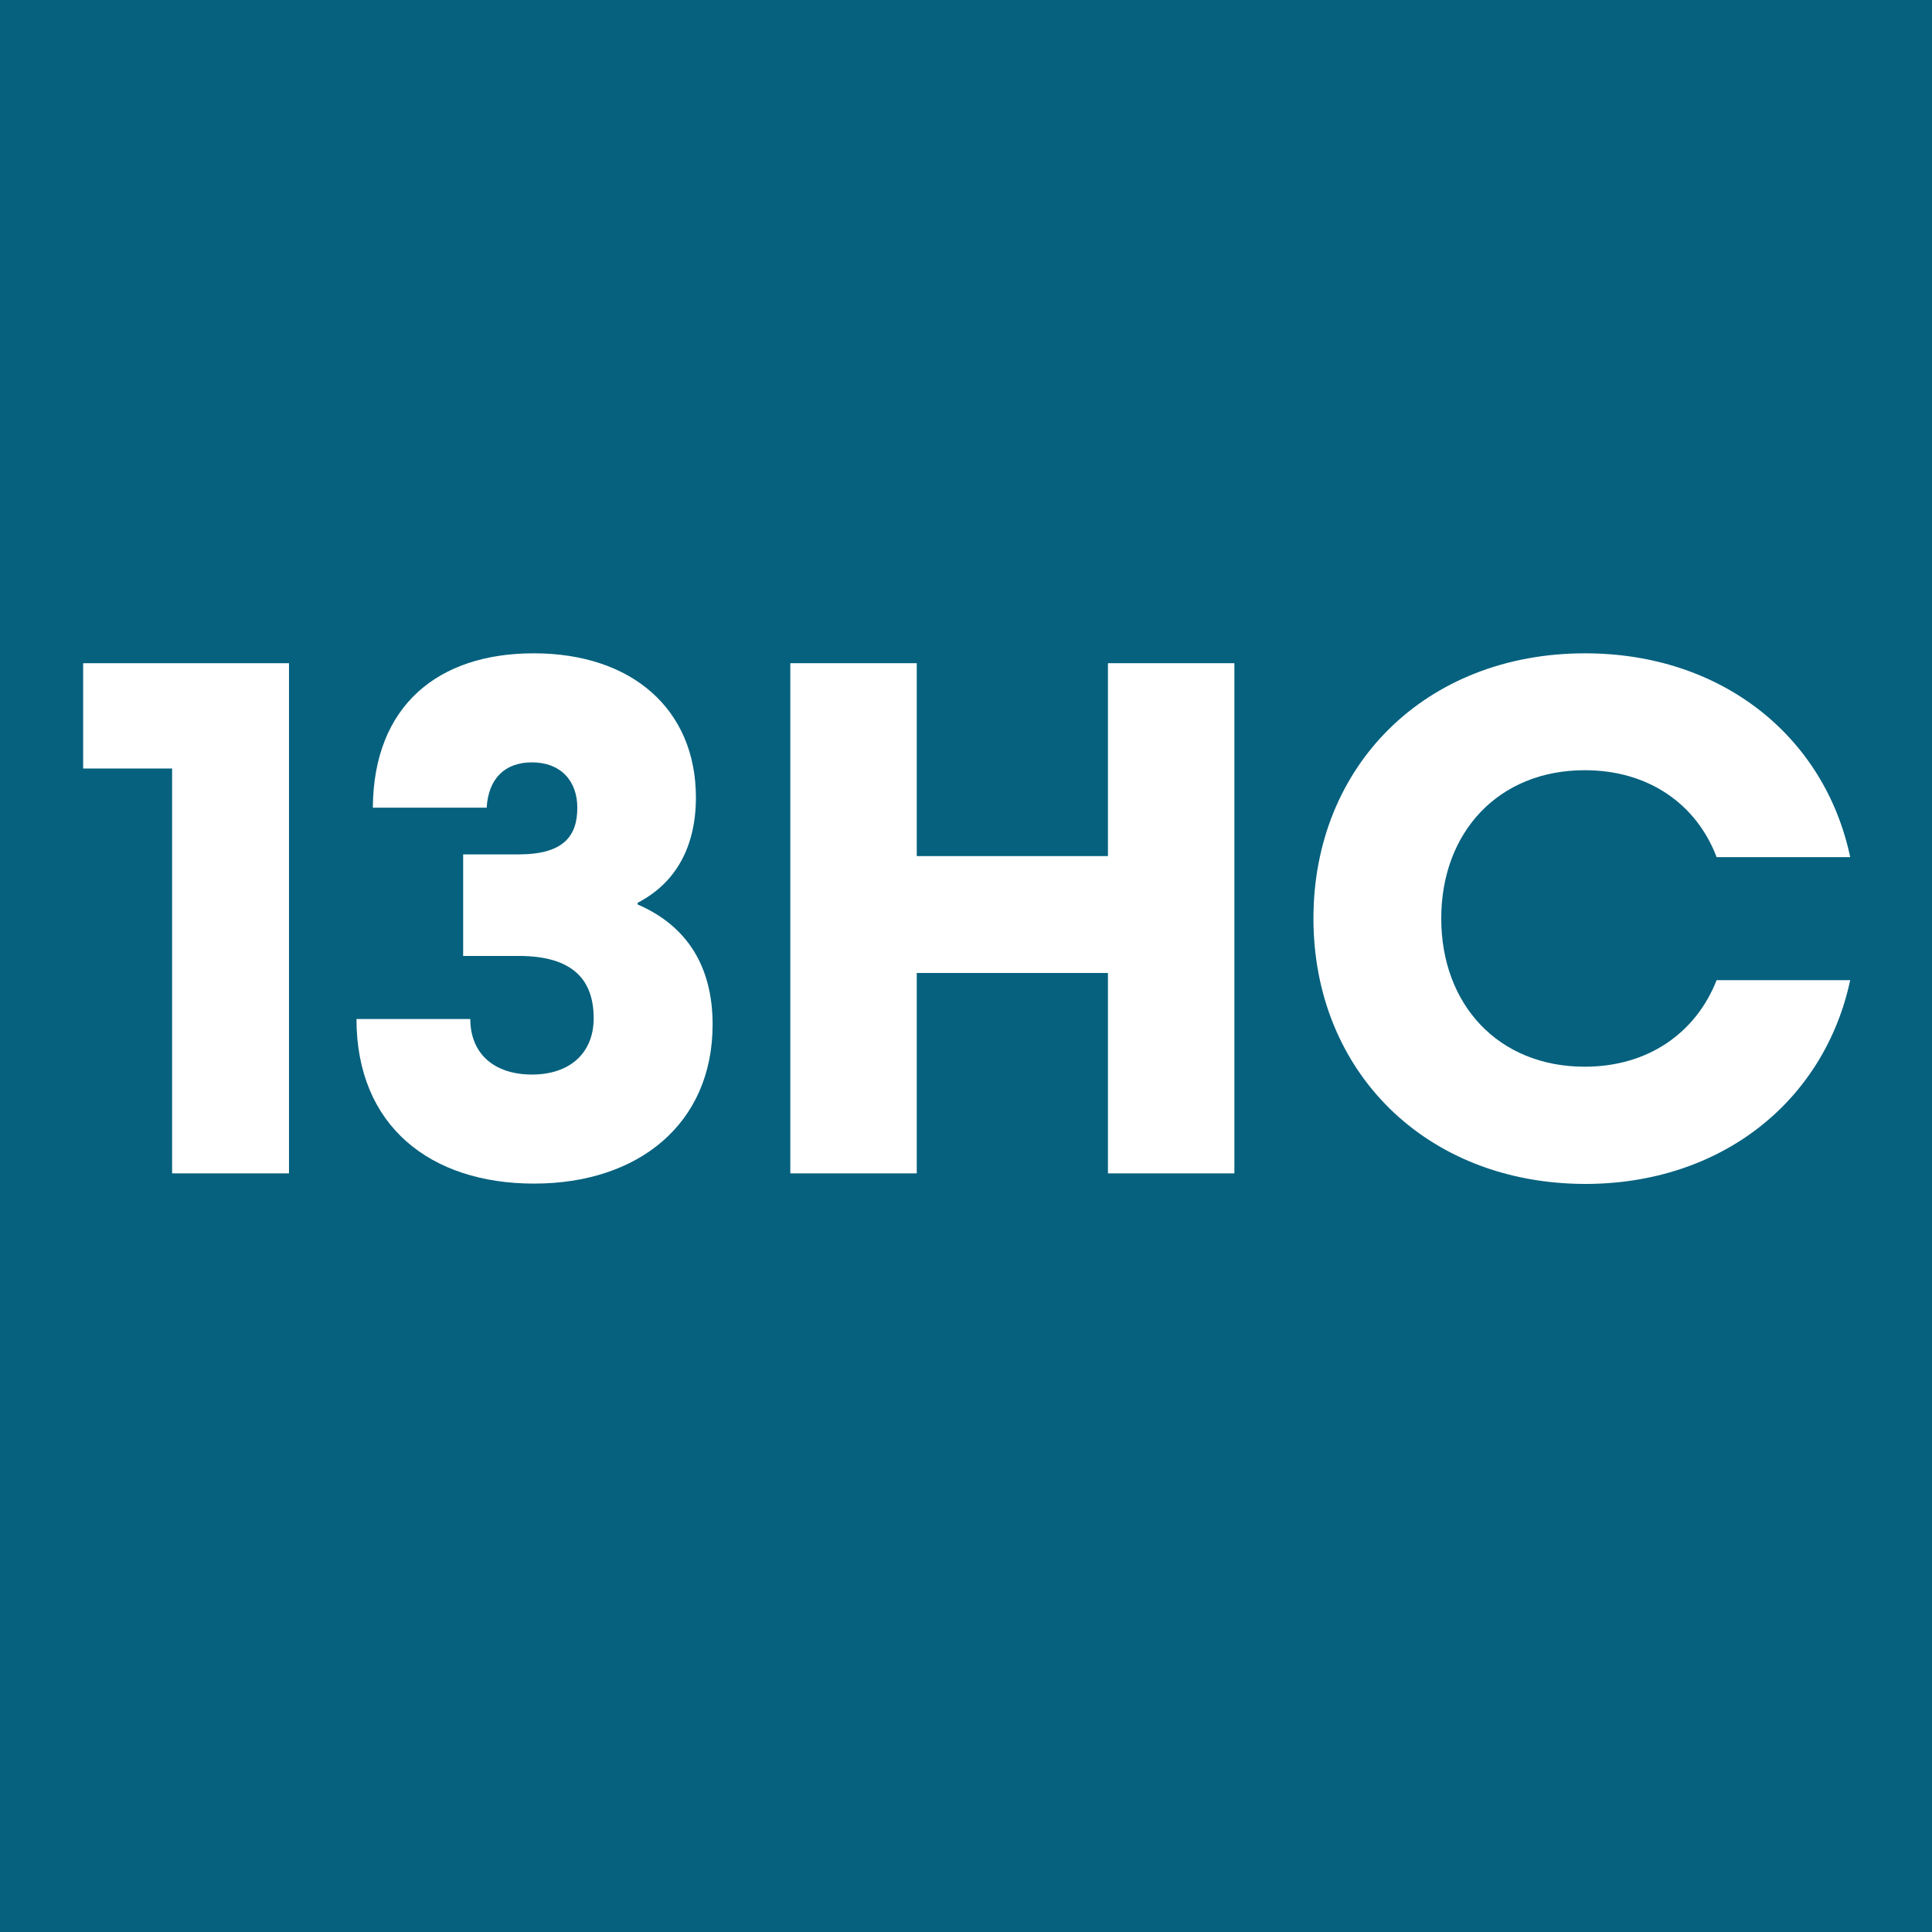 <?xml version="1.0" encoding="utf-8"?>
<!-- Generator: Adobe Illustrator 24.0.0, SVG Export Plug-In . SVG Version: 6.00 Build 0)  -->
<svg version="1.1" id="Calque_1" xmlns="http://www.w3.org/2000/svg" xmlns:xlink="http://www.w3.org/1999/xlink" x="0px" y="0px"
	 viewBox="0 0 566.9 566.9" style="enable-background:new 0 0 566.9 566.9;" xml:space="preserve">
<style type="text/css">
	.st0{fill:#05617E;}
	.st1{fill:#FFFFFF;}
</style>
<rect class="st0" width="566.9" height="566.9"/>
<g>
	<path class="st1" d="M50.5,225.5H24.4v-30.9h60.4v149.7H50.5V225.5z"/>
	<path class="st1" d="M104.6,299H138c0,10.1,6.9,16.3,18.1,16.3s18.1-6.4,18.1-16.5c0-11.2-6-18.3-22-18.3h-16.3v-29.8h16.3
		c13.3,0,17.2-5.5,17.2-13.7c0-7.8-4.8-13.3-13.3-13.3c-8,0-12.8,4.8-13.3,13.3h-33.4c0.2-30,19.2-45.3,47.2-45.3
		c28.9,0,47.6,16.5,47.6,42.3c0,14.2-5.7,25-17.1,30.9v0.5c14.4,6.2,22,18.1,22,35.2c0,29.1-21.7,46.7-52.4,46.7
		C126.3,347.3,104.6,330.4,104.6,299z"/>
	<path class="st1" d="M231.9,194.6H269v56.6h56.1v-56.6h37.1v149.7h-37.1v-58.8H269v58.8h-37.1V194.6z"/>
	<path class="st1" d="M385.4,269.5c0-44.9,33-77.8,79.7-77.8c40,0,70.3,24.3,77.8,59.8h-39.2C497.8,236,483.8,226,465,226
		c-25.4,0-42.1,18.3-42.1,43.5S439.6,313,465,313c18.8,0,32.7-10.1,38.7-25.4h39.2c-7.6,35.5-37.8,59.8-77.8,59.8
		C418.3,347.3,385.4,314.3,385.4,269.5z"/>
</g>
</svg>
